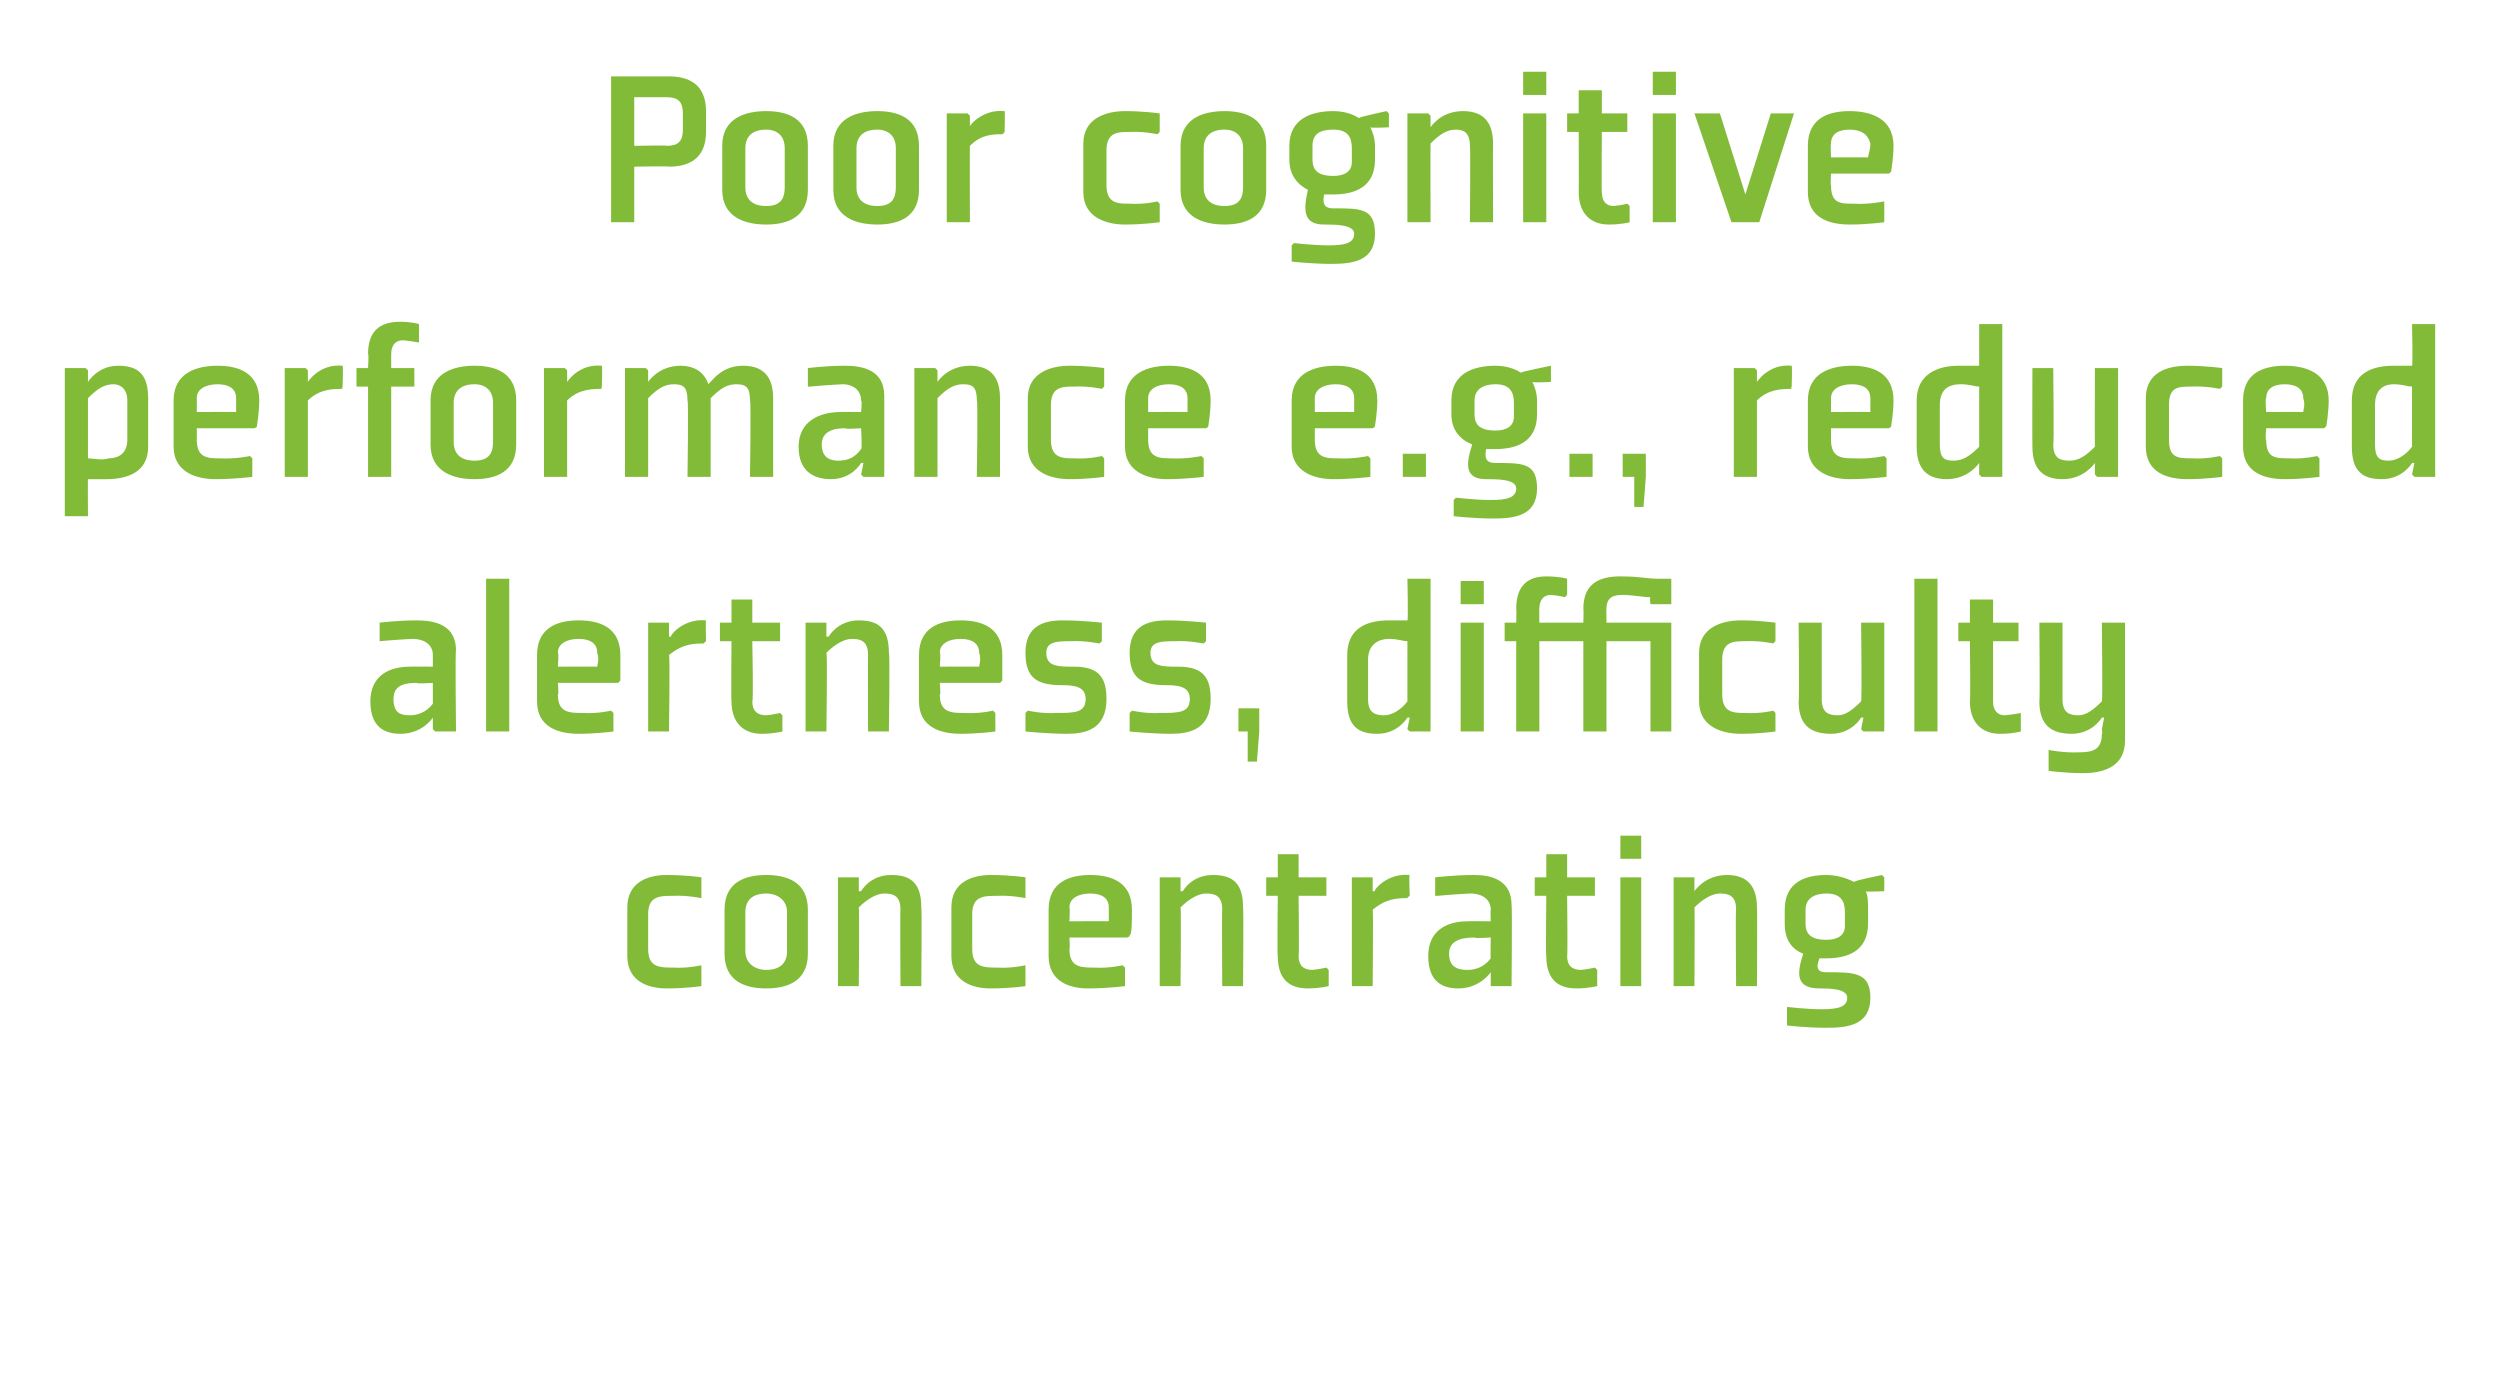 <?xml version="1.0" standalone="no"?><!DOCTYPE svg PUBLIC "-//W3C//DTD SVG 1.1//EN" "http://www.w3.org/Graphics/SVG/1.1/DTD/svg11.dtd"><svg xmlns="http://www.w3.org/2000/svg" version="1.1" width="108px" height="59.7px" viewBox="0 -3 108 59.7" style="top:-3px">  <desc>Poor cognitive performance e.g., reduced alertness, difficulty concentrating</desc>  <defs/>  <g id="Polygon172724">    <path d="M 30.3 35.7 L 30.3 34.9 C 30.3 34.9 29.66 34.8 28.8 34.8 C 28 34.8 27.1 35.1 27.1 36.2 C 27.1 36.2 27.1 38.3 27.1 38.3 C 27.1 39.4 28 39.7 28.8 39.7 C 29.66 39.7 30.3 39.6 30.3 39.6 L 30.3 38.8 L 30.3 38.7 C 30.3 38.7 29.69 38.84 29.1 38.8 C 28.5 38.8 28 38.8 28 38 C 28 38 28 36.5 28 36.5 C 28 35.7 28.5 35.7 29.1 35.7 C 29.69 35.67 30.3 35.8 30.3 35.8 L 30.3 35.7 Z M 34 38.1 C 34 38.6 33.7 38.9 33.1 38.9 C 32.6 38.9 32.2 38.6 32.2 38.1 C 32.2 38.1 32.2 36.4 32.2 36.4 C 32.2 35.9 32.5 35.6 33.1 35.6 C 33.6 35.6 34 35.9 34 36.4 C 34 36.4 34 38.1 34 38.1 Z M 34.9 36.3 C 34.9 35.1 34 34.8 33.1 34.8 C 32.2 34.8 31.3 35.1 31.3 36.3 C 31.3 36.3 31.3 38.2 31.3 38.2 C 31.3 39.4 32.2 39.7 33.1 39.7 C 34 39.7 34.9 39.4 34.9 38.2 C 34.9 38.2 34.9 36.3 34.9 36.3 Z M 39.8 39.6 L 38.9 39.6 C 38.9 39.6 38.88 36.27 38.9 36.3 C 38.9 35.7 38.6 35.6 38.2 35.6 C 37.9 35.6 37.5 35.8 37.1 36.2 C 37.13 36.24 37.1 39.6 37.1 39.6 L 36.2 39.6 L 36.2 34.9 L 37.1 34.9 L 37.1 35 L 37.1 35.5 L 37.2 35.5 C 37.2 35.5 37.57 34.8 38.5 34.8 C 39.3 34.8 39.8 35.1 39.8 36.2 C 39.83 36.21 39.8 39.6 39.8 39.6 Z M 44.3 35.7 L 44.3 34.9 C 44.3 34.9 43.66 34.8 42.8 34.8 C 42 34.8 41.1 35.1 41.1 36.2 C 41.1 36.2 41.1 38.3 41.1 38.3 C 41.1 39.4 42 39.7 42.8 39.7 C 43.66 39.7 44.3 39.6 44.3 39.6 L 44.3 38.8 L 44.3 38.7 C 44.3 38.7 43.69 38.84 43.1 38.8 C 42.5 38.8 42 38.8 42 38 C 42 38 42 36.5 42 36.5 C 42 35.7 42.5 35.7 43.1 35.7 C 43.69 35.67 44.3 35.8 44.3 35.8 L 44.3 35.7 Z M 46.2 36.2 C 46.23 36.22 46.2 36.8 46.2 36.8 C 46.2 36.8 47.89 36.79 47.9 36.8 C 47.9 36.7 47.9 36.5 47.9 36.2 C 47.9 35.8 47.6 35.6 47.1 35.6 C 46.6 35.6 46.2 35.8 46.2 36.2 Z M 48.7 37.5 L 46.2 37.5 C 46.2 37.5 46.23 38.04 46.2 38 C 46.2 38.8 46.7 38.8 47.3 38.8 C 47.9 38.84 48.5 38.7 48.5 38.7 L 48.6 38.8 L 48.6 39.6 C 48.6 39.6 47.87 39.7 47 39.7 C 46.2 39.7 45.3 39.4 45.3 38.3 C 45.3 38.3 45.3 36.3 45.3 36.3 C 45.3 35.1 46.2 34.8 47.1 34.8 C 48 34.8 48.9 35.1 48.9 36.3 C 48.9 36.8 48.9 37.4 48.8 37.4 C 48.84 37.45 48.7 37.5 48.7 37.5 Z M 53.7 39.6 L 52.8 39.6 C 52.8 39.6 52.78 36.27 52.8 36.3 C 52.8 35.7 52.5 35.6 52.1 35.6 C 51.8 35.6 51.4 35.8 51 36.2 C 51.03 36.24 51 39.6 51 39.6 L 50.1 39.6 L 50.1 34.9 L 51 34.9 L 51 35 L 51 35.5 L 51.1 35.5 C 51.1 35.5 51.46 34.8 52.4 34.8 C 53.2 34.8 53.7 35.1 53.7 36.2 C 53.73 36.21 53.7 39.6 53.7 39.6 Z M 55.2 38.3 C 55.2 39.2 55.6 39.7 56.5 39.7 C 57.01 39.7 57.4 39.6 57.4 39.6 L 57.4 38.9 L 57.3 38.8 C 57.3 38.8 57 38.87 56.7 38.9 C 56.3 38.9 56.1 38.7 56.1 38.3 C 56.13 38.34 56.1 35.7 56.1 35.7 L 57.3 35.7 L 57.3 34.9 L 56.1 34.9 L 56.1 33.9 L 55.2 33.9 L 55.2 34.9 L 54.7 34.9 L 54.7 35.7 L 55.2 35.7 C 55.2 35.7 55.17 38.34 55.2 38.3 Z M 60.8 35.8 C 60.4 35.8 59.9 35.8 59.3 36.3 C 59.33 36.27 59.3 39.6 59.3 39.6 L 58.4 39.6 L 58.4 34.9 L 59.3 34.9 L 59.3 35 L 59.3 35.5 C 59.3 35.5 59.35 35.5 59.4 35.5 C 59.3 35.5 59.9 34.7 60.9 34.8 C 60.86 34.8 60.9 35.7 60.9 35.7 C 60.9 35.7 60.79 35.77 60.8 35.8 Z M 65.3 39.6 L 64.4 39.6 L 64.4 39.5 L 64.4 39 L 64.4 39 C 64.4 39 63.94 39.7 63 39.7 C 62.3 39.7 61.7 39.4 61.7 38.3 C 61.7 37.2 62.5 36.8 63.4 36.8 C 63.4 36.79 64.4 36.8 64.4 36.8 C 64.4 36.8 64.38 36.34 64.4 36.3 C 64.4 35.9 64.1 35.6 63.5 35.6 C 62.86 35.63 62.1 35.7 62.1 35.7 L 62 35.7 L 62 34.9 C 62 34.9 62.83 34.8 63.7 34.8 C 64.4 34.8 65.3 35 65.3 36.1 C 65.33 36.12 65.3 39.6 65.3 39.6 Z M 64.4 37.5 C 64.4 37.5 63.67 37.55 63.7 37.5 C 63 37.5 62.6 37.7 62.6 38.2 C 62.6 38.8 63 38.9 63.4 38.9 C 63.7 38.9 64.1 38.8 64.4 38.4 C 64.38 38.37 64.4 37.5 64.4 37.5 Z M 66.8 38.3 C 66.8 39.2 67.2 39.7 68.1 39.7 C 68.61 39.7 69 39.6 69 39.6 L 69 38.9 L 68.9 38.8 C 68.9 38.8 68.6 38.87 68.3 38.9 C 67.9 38.9 67.7 38.7 67.7 38.3 C 67.73 38.34 67.7 35.7 67.7 35.7 L 68.9 35.7 L 68.9 34.9 L 67.7 34.9 L 67.7 33.9 L 66.8 33.9 L 66.8 34.9 L 66.3 34.9 L 66.3 35.7 L 66.8 35.7 C 66.8 35.7 66.77 38.34 66.8 38.3 Z M 70.9 34.1 L 70 34.1 L 70 33.1 L 70.9 33.1 L 70.9 34.1 Z M 70.9 34.9 L 70.9 39.6 L 70 39.6 L 70 34.9 L 70.9 34.9 Z M 75.9 39.6 L 75 39.6 C 75 39.6 74.97 36.27 75 36.3 C 75 35.7 74.7 35.6 74.3 35.6 C 74 35.6 73.6 35.8 73.2 36.2 C 73.22 36.24 73.2 39.6 73.2 39.6 L 72.3 39.6 L 72.3 34.9 L 73.2 34.9 L 73.2 35 L 73.2 35.5 L 73.2 35.5 C 73.2 35.5 73.65 34.8 74.6 34.8 C 75.3 34.8 75.9 35.1 75.9 36.2 C 75.92 36.21 75.9 39.6 75.9 39.6 Z M 80.7 36.3 C 80.7 36 80.7 35.7 80.6 35.5 C 80.55 35.54 81.4 35.5 81.4 35.5 L 81.4 34.9 L 81.3 34.8 C 81.3 34.8 80.06 35.05 80.1 35.1 C 79.7 34.9 79.3 34.8 78.9 34.8 C 78 34.8 77.1 35.1 77.1 36.3 C 77.1 36.3 77.1 36.9 77.1 36.9 C 77.1 37.6 77.4 38 77.9 38.2 C 77.6 39.1 77.6 39.7 78.6 39.7 C 79 39.7 79.8 39.7 79.8 40.1 C 79.8 40.5 79.4 40.6 78.7 40.6 C 78.06 40.6 77.2 40.5 77.2 40.5 L 77.2 40.6 L 77.2 41.3 C 77.2 41.3 78.01 41.4 78.9 41.4 C 79.8 41.4 80.8 41.3 80.8 40.1 C 80.8 39 80.1 39 78.9 39 C 78.6 39 78.4 38.9 78.6 38.4 C 78.7 38.4 78.8 38.4 78.9 38.4 C 79.8 38.4 80.7 38.1 80.7 36.9 C 80.7 36.9 80.7 36.3 80.7 36.3 Z M 79.7 37 C 79.7 37.4 79.4 37.6 78.9 37.6 C 78.3 37.6 78 37.4 78 36.9 C 78 36.9 78 36.3 78 36.3 C 78 35.8 78.4 35.6 78.9 35.6 C 79.5 35.6 79.7 35.9 79.7 36.4 C 79.7 36.4 79.7 37 79.7 37 Z " stroke="none" fill="#82bb38"/>  </g>  <g id="Polygon172723">    <path d="M 19.7 28.6 L 18.8 28.6 L 18.7 28.5 L 18.7 28 L 18.7 28 C 18.7 28 18.26 28.7 17.3 28.7 C 16.6 28.7 16 28.4 16 27.3 C 16 26.2 16.8 25.8 17.7 25.8 C 17.73 25.79 18.7 25.8 18.7 25.8 C 18.7 25.8 18.7 25.34 18.7 25.3 C 18.7 24.9 18.4 24.6 17.8 24.6 C 17.19 24.63 16.4 24.7 16.4 24.7 L 16.4 24.7 L 16.4 23.9 C 16.4 23.9 17.16 23.8 18 23.8 C 18.8 23.8 19.7 24 19.7 25.1 C 19.66 25.12 19.7 28.6 19.7 28.6 Z M 18.7 26.5 C 18.7 26.5 17.99 26.55 18 26.5 C 17.3 26.5 17 26.7 17 27.2 C 17 27.8 17.3 27.9 17.7 27.9 C 18 27.9 18.4 27.8 18.7 27.4 C 18.7 27.37 18.7 26.5 18.7 26.5 Z M 22 22 L 22 28.6 L 21 28.6 L 21 22 L 22 22 Z M 24.1 25.2 C 24.15 25.22 24.1 25.8 24.1 25.8 C 24.1 25.8 25.8 25.79 25.8 25.8 C 25.8 25.7 25.9 25.5 25.8 25.2 C 25.8 24.8 25.5 24.6 25 24.6 C 24.5 24.6 24.1 24.8 24.1 25.2 Z M 26.7 26.5 L 24.1 26.5 C 24.1 26.5 24.15 27.04 24.1 27 C 24.1 27.8 24.6 27.8 25.2 27.8 C 25.81 27.84 26.4 27.7 26.4 27.7 L 26.5 27.8 L 26.5 28.6 C 26.5 28.6 25.78 28.7 25 28.7 C 24.1 28.7 23.2 28.4 23.2 27.3 C 23.2 27.3 23.2 25.3 23.2 25.3 C 23.2 24.1 24.1 23.8 25 23.8 C 25.9 23.8 26.8 24.1 26.8 25.3 C 26.8 25.8 26.8 26.4 26.8 26.4 C 26.76 26.45 26.7 26.5 26.7 26.5 Z M 30.4 24.8 C 30 24.8 29.5 24.8 28.9 25.3 C 28.95 25.27 28.9 28.6 28.9 28.6 L 28 28.6 L 28 23.9 L 28.9 23.9 L 28.9 24 L 28.9 24.5 C 28.9 24.5 28.97 24.5 29 24.5 C 28.9 24.5 29.5 23.7 30.5 23.8 C 30.48 23.8 30.5 24.7 30.5 24.7 C 30.5 24.7 30.41 24.77 30.4 24.8 Z M 31.6 27.3 C 31.6 28.2 32.1 28.7 32.9 28.7 C 33.43 28.7 33.8 28.6 33.8 28.6 L 33.8 27.9 L 33.7 27.8 C 33.7 27.8 33.42 27.87 33.1 27.9 C 32.7 27.9 32.5 27.7 32.5 27.3 C 32.55 27.34 32.5 24.7 32.5 24.7 L 33.7 24.7 L 33.7 23.9 L 32.5 23.9 L 32.5 22.9 L 31.6 22.9 L 31.6 23.9 L 31.1 23.9 L 31.1 24.7 L 31.6 24.7 C 31.6 24.7 31.58 27.34 31.6 27.3 Z M 38.4 28.6 L 37.5 28.6 C 37.5 28.6 37.49 25.27 37.5 25.3 C 37.5 24.7 37.2 24.6 36.8 24.6 C 36.5 24.6 36.1 24.8 35.7 25.2 C 35.75 25.24 35.7 28.6 35.7 28.6 L 34.8 28.6 L 34.8 23.9 L 35.7 23.9 L 35.7 24 L 35.7 24.5 L 35.8 24.5 C 35.8 24.5 36.18 23.8 37.1 23.8 C 37.9 23.8 38.4 24.1 38.4 25.2 C 38.45 25.21 38.4 28.6 38.4 28.6 Z M 40.6 25.2 C 40.65 25.22 40.6 25.8 40.6 25.8 C 40.6 25.8 42.3 25.79 42.3 25.8 C 42.3 25.7 42.4 25.5 42.3 25.2 C 42.3 24.8 42 24.6 41.5 24.6 C 41 24.6 40.6 24.8 40.6 25.2 Z M 43.2 26.5 L 40.6 26.5 C 40.6 26.5 40.65 27.04 40.6 27 C 40.6 27.8 41.1 27.8 41.7 27.8 C 42.31 27.84 42.9 27.7 42.9 27.7 L 43 27.8 L 43 28.6 C 43 28.6 42.28 28.7 41.5 28.7 C 40.6 28.7 39.7 28.4 39.7 27.3 C 39.7 27.3 39.7 25.3 39.7 25.3 C 39.7 24.1 40.6 23.8 41.5 23.8 C 42.4 23.8 43.3 24.1 43.3 25.3 C 43.3 25.8 43.3 26.4 43.3 26.4 C 43.26 26.45 43.2 26.5 43.2 26.5 Z M 44.3 27.8 L 44.3 28.6 C 44.3 28.6 45.25 28.7 46.1 28.7 C 46.9 28.7 47.8 28.5 47.8 27.2 C 47.8 26.3 47.5 25.8 46.4 25.8 C 45.7 25.8 45.2 25.8 45.2 25.2 C 45.2 24.7 45.7 24.7 46.3 24.7 C 46.88 24.67 47.5 24.8 47.5 24.8 L 47.6 24.7 L 47.6 23.9 C 47.6 23.9 46.77 23.8 45.9 23.8 C 45 23.8 44.3 24.1 44.3 25.2 C 44.3 26.3 44.8 26.6 45.9 26.6 C 46.5 26.6 46.9 26.7 46.9 27.2 C 46.9 27.8 46.4 27.8 45.6 27.8 C 45.02 27.84 44.4 27.7 44.4 27.7 L 44.3 27.8 Z M 48.8 27.8 L 48.8 28.6 C 48.8 28.6 49.75 28.7 50.6 28.7 C 51.4 28.7 52.3 28.5 52.3 27.2 C 52.3 26.3 52 25.8 50.9 25.8 C 50.2 25.8 49.7 25.8 49.7 25.2 C 49.7 24.7 50.2 24.7 50.8 24.7 C 51.38 24.67 52 24.8 52 24.8 L 52.1 24.7 L 52.1 23.9 C 52.1 23.9 51.27 23.8 50.4 23.8 C 49.5 23.8 48.8 24.1 48.8 25.2 C 48.8 26.3 49.3 26.6 50.4 26.6 C 51 26.6 51.4 26.7 51.4 27.2 C 51.4 27.8 50.9 27.8 50.1 27.8 C 49.52 27.84 48.9 27.7 48.9 27.7 L 48.8 27.8 Z M 54.4 28.6 L 54.3 29.9 L 53.9 29.9 L 53.9 28.6 L 53.5 28.6 L 53.5 27.6 L 54.4 27.6 L 54.4 28.6 Z M 60.8 27.3 C 60.5 27.7 60.1 27.9 59.8 27.9 C 59.4 27.9 59.1 27.8 59.1 27.2 C 59.1 27.2 59.1 25.5 59.1 25.5 C 59.1 24.8 59.6 24.6 60 24.6 C 60.4 24.6 60.6 24.7 60.8 24.7 C 60.8 24.7 60.8 27.3 60.8 27.3 Z M 61.8 22 L 60.8 22 C 60.8 22 60.84 23.84 60.8 23.8 C 60.6 23.8 60.3 23.8 60 23.8 C 59.1 23.8 58.2 24.1 58.2 25.3 C 58.2 25.3 58.2 27.3 58.2 27.3 C 58.2 28.4 58.7 28.7 59.5 28.7 C 60.4 28.7 60.8 28 60.8 28 L 60.9 28 L 60.8 28.5 L 60.9 28.6 L 61.8 28.6 L 61.8 22 Z M 64.1 23.1 L 63.1 23.1 L 63.1 22.1 L 64.1 22.1 L 64.1 23.1 Z M 64.1 23.9 L 64.1 28.6 L 63.1 28.6 L 63.1 23.9 L 64.1 23.9 Z M 66.5 23.9 C 66.5 23.9 66.49 23.27 66.5 23.3 C 66.5 22.9 66.7 22.7 67 22.7 C 67.36 22.73 67.6 22.8 67.6 22.8 L 67.7 22.7 L 67.7 22 C 67.7 22 67.37 21.9 66.8 21.9 C 66 21.9 65.5 22.3 65.5 23.3 C 65.52 23.27 65.5 23.9 65.5 23.9 L 65 23.9 L 65 24.7 L 65.5 24.7 L 65.5 28.6 L 66.5 28.6 L 66.5 24.7 L 68.4 24.7 L 68.4 28.6 L 69.4 28.6 L 69.4 24.7 L 71.3 24.7 L 71.3 28.6 L 72.2 28.6 L 72.2 23.9 L 69.4 23.9 C 69.4 23.9 69.39 23.27 69.4 23.3 C 69.4 22.8 69.7 22.7 70.1 22.7 C 70.5 22.7 71 22.8 71.3 22.8 C 71.26 22.83 71.3 23.1 71.3 23.1 L 72.2 23.1 L 72.2 22 C 72.2 22 71.56 22 71.6 22 C 71.1 22 70.9 21.9 70 21.9 C 69.1 21.9 68.4 22.2 68.4 23.3 C 68.42 23.27 68.4 23.9 68.4 23.9 L 66.5 23.9 Z M 76.7 24.7 L 76.7 23.9 C 76.7 23.9 76.04 23.8 75.2 23.8 C 74.4 23.8 73.4 24.1 73.4 25.2 C 73.4 25.2 73.4 27.3 73.4 27.3 C 73.4 28.4 74.4 28.7 75.2 28.7 C 76.04 28.7 76.7 28.6 76.7 28.6 L 76.7 27.8 L 76.6 27.7 C 76.6 27.7 76.07 27.84 75.4 27.8 C 74.9 27.8 74.4 27.8 74.4 27 C 74.4 27 74.4 25.5 74.4 25.5 C 74.4 24.7 74.9 24.7 75.4 24.7 C 76.07 24.67 76.6 24.8 76.6 24.8 L 76.7 24.7 Z M 77.7 23.9 L 78.7 23.9 C 78.7 23.9 78.7 27.23 78.7 27.2 C 78.7 27.8 79 27.9 79.4 27.9 C 79.7 27.9 80 27.7 80.4 27.3 C 80.44 27.26 80.4 23.9 80.4 23.9 L 81.4 23.9 L 81.4 28.6 L 80.5 28.6 L 80.4 28.5 L 80.5 28 L 80.4 28 C 80.4 28 80.01 28.7 79.1 28.7 C 78.3 28.7 77.7 28.4 77.7 27.3 C 77.74 27.29 77.7 23.9 77.7 23.9 Z M 83.7 22 L 83.7 28.6 L 82.7 28.6 L 82.7 22 L 83.7 22 Z M 85.1 27.3 C 85.1 28.2 85.6 28.7 86.4 28.7 C 86.98 28.7 87.3 28.6 87.3 28.6 L 87.3 27.9 L 87.3 27.8 C 87.3 27.8 86.97 27.87 86.6 27.9 C 86.3 27.9 86.1 27.7 86.1 27.3 C 86.1 27.34 86.1 24.7 86.1 24.7 L 87.2 24.7 L 87.2 23.9 L 86.1 23.9 L 86.1 22.9 L 85.1 22.9 L 85.1 23.9 L 84.6 23.9 L 84.6 24.7 L 85.1 24.7 C 85.1 24.7 85.13 27.34 85.1 27.3 Z M 89.1 27.2 C 89.1 27.8 89.4 27.9 89.8 27.9 C 90.1 27.9 90.4 27.7 90.8 27.3 C 90.84 27.27 90.8 23.9 90.8 23.9 L 91.8 23.9 C 91.8 23.9 91.8 28.99 91.8 29 C 91.8 30.1 90.9 30.4 90 30.4 C 89.2 30.4 88.5 30.3 88.5 30.3 L 88.5 29.5 L 88.5 29.4 C 88.5 29.4 89.17 29.53 89.8 29.5 C 90.4 29.5 90.8 29.4 90.8 28.7 C 90.84 28.71 90.8 28.5 90.8 28.5 L 90.9 28 L 90.8 28 C 90.8 28 90.4 28.7 89.5 28.7 C 88.7 28.7 88.1 28.4 88.1 27.3 C 88.13 27.3 88.1 23.9 88.1 23.9 L 89.1 23.9 C 89.1 23.9 89.1 27.24 89.1 27.2 Z " stroke="none" fill="#82bb38"/>  </g>  <g id="Polygon172722">    <path d="M 3.8 14.2 C 4.2 13.8 4.5 13.6 4.9 13.6 C 5.2 13.6 5.5 13.8 5.5 14.3 C 5.5 14.3 5.5 16 5.5 16 C 5.5 16.6 5.1 16.8 4.7 16.8 C 4.4 16.9 4 16.8 3.8 16.8 C 3.8 16.8 3.8 14.2 3.8 14.2 Z M 2.8 19.3 L 3.8 19.3 C 3.8 19.3 3.79 17.66 3.8 17.7 C 4 17.7 4.3 17.7 4.6 17.7 C 5.5 17.7 6.4 17.4 6.4 16.3 C 6.4 16.3 6.4 14.2 6.4 14.2 C 6.4 13.1 5.9 12.8 5.1 12.8 C 4.22 12.8 3.8 13.5 3.8 13.5 L 3.8 13.5 L 3.8 13 L 3.7 12.9 L 2.8 12.9 L 2.8 19.3 Z M 8.5 14.2 C 8.51 14.22 8.5 14.8 8.5 14.8 C 8.5 14.8 10.16 14.79 10.2 14.8 C 10.2 14.7 10.2 14.5 10.2 14.2 C 10.2 13.8 9.9 13.6 9.4 13.6 C 8.9 13.6 8.5 13.8 8.5 14.2 Z M 11 15.5 L 8.5 15.5 C 8.5 15.5 8.51 16.04 8.5 16 C 8.5 16.8 9 16.8 9.5 16.8 C 10.17 16.84 10.8 16.7 10.8 16.7 L 10.9 16.8 L 10.9 17.6 C 10.9 17.6 10.14 17.7 9.3 17.7 C 8.5 17.7 7.5 17.4 7.5 16.3 C 7.5 16.3 7.5 14.3 7.5 14.3 C 7.5 13.1 8.5 12.8 9.4 12.8 C 10.3 12.8 11.2 13.1 11.2 14.3 C 11.2 14.8 11.1 15.4 11.1 15.4 C 11.12 15.45 11 15.5 11 15.5 Z M 14.8 13.8 C 14.4 13.8 13.8 13.8 13.3 14.3 C 13.3 14.27 13.3 17.6 13.3 17.6 L 12.3 17.6 L 12.3 12.9 L 13.2 12.9 L 13.3 13 L 13.3 13.5 C 13.3 13.5 13.32 13.5 13.3 13.5 C 13.3 13.5 13.8 12.7 14.8 12.8 C 14.83 12.8 14.8 13.7 14.8 13.7 C 14.8 13.7 14.76 13.77 14.8 13.8 Z M 16.9 13.7 L 16.9 17.6 L 15.9 17.6 L 15.9 13.7 L 15.4 13.7 L 15.4 12.9 L 15.9 12.9 C 15.9 12.9 15.94 12.27 15.9 12.3 C 15.9 11.3 16.4 10.9 17.3 10.9 C 17.78 10.9 18.1 11 18.1 11 L 18.1 11.7 L 18.1 11.8 C 18.1 11.8 17.77 11.73 17.4 11.7 C 17.1 11.7 16.9 11.9 16.9 12.3 C 16.9 12.27 16.9 12.9 16.9 12.9 L 17.9 12.9 L 17.9 13.7 L 16.9 13.7 Z M 21.3 16.1 C 21.3 16.6 21.1 16.9 20.5 16.9 C 19.9 16.9 19.6 16.6 19.6 16.1 C 19.6 16.1 19.6 14.4 19.6 14.4 C 19.6 13.9 19.9 13.6 20.5 13.6 C 21 13.6 21.3 13.9 21.3 14.4 C 21.3 14.4 21.3 16.1 21.3 16.1 Z M 22.3 14.3 C 22.3 13.1 21.4 12.8 20.5 12.8 C 19.6 12.8 18.6 13.1 18.6 14.3 C 18.6 14.3 18.6 16.2 18.6 16.2 C 18.6 17.4 19.6 17.7 20.5 17.7 C 21.4 17.7 22.3 17.4 22.3 16.2 C 22.3 16.2 22.3 14.3 22.3 14.3 Z M 26 13.8 C 25.6 13.8 25 13.8 24.5 14.3 C 24.5 14.27 24.5 17.6 24.5 17.6 L 23.5 17.6 L 23.5 12.9 L 24.4 12.9 L 24.5 13 L 24.5 13.5 C 24.5 13.5 24.52 13.5 24.5 13.5 C 24.5 13.5 25 12.7 26 12.8 C 26.03 12.8 26 13.7 26 13.7 C 26 13.7 25.96 13.77 26 13.8 Z M 32.4 14.3 C 32.4 13.7 32.2 13.6 31.8 13.6 C 31.4 13.6 31.1 13.8 30.7 14.2 C 30.7 14.24 30.7 17.6 30.7 17.6 L 29.7 17.6 C 29.7 17.6 29.75 14.27 29.7 14.3 C 29.7 13.7 29.5 13.6 29.1 13.6 C 28.7 13.6 28.4 13.8 28 14.2 C 28 14.24 28 17.6 28 17.6 L 27 17.6 L 27 12.9 L 27.9 12.9 L 28 13 L 28 13.5 L 28 13.5 C 28 13.5 28.44 12.8 29.4 12.8 C 29.9 12.8 30.4 13 30.6 13.6 C 30.8 13.4 31.2 12.8 32.1 12.8 C 32.8 12.8 33.4 13.1 33.4 14.2 C 33.4 14.21 33.4 17.6 33.4 17.6 L 32.4 17.6 C 32.4 17.6 32.45 14.27 32.4 14.3 Z M 38.2 17.6 L 37.3 17.6 L 37.2 17.5 L 37.3 17 L 37.2 17 C 37.2 17 36.81 17.7 35.9 17.7 C 35.2 17.7 34.5 17.4 34.5 16.3 C 34.5 15.2 35.4 14.8 36.3 14.8 C 36.28 14.79 37.2 14.8 37.2 14.8 C 37.2 14.8 37.25 14.34 37.2 14.3 C 37.2 13.9 36.9 13.6 36.4 13.6 C 35.73 13.63 35 13.7 35 13.7 L 34.9 13.7 L 34.9 12.9 C 34.9 12.9 35.7 12.8 36.5 12.8 C 37.3 12.8 38.2 13 38.2 14.1 C 38.2 14.12 38.2 17.6 38.2 17.6 Z M 37.2 15.5 C 37.2 15.5 36.54 15.55 36.5 15.5 C 35.9 15.5 35.5 15.7 35.5 16.2 C 35.5 16.8 35.9 16.9 36.2 16.9 C 36.6 16.9 36.9 16.8 37.2 16.4 C 37.25 16.37 37.2 15.5 37.2 15.5 Z M 43.2 17.6 L 42.2 17.6 C 42.2 17.6 42.25 14.27 42.2 14.3 C 42.2 13.7 42 13.6 41.6 13.6 C 41.2 13.6 40.9 13.8 40.5 14.2 C 40.5 14.24 40.5 17.6 40.5 17.6 L 39.5 17.6 L 39.5 12.9 L 40.4 12.9 L 40.5 13 L 40.5 13.5 L 40.5 13.5 C 40.5 13.5 40.93 12.8 41.9 12.8 C 42.6 12.8 43.2 13.1 43.2 14.2 C 43.2 14.21 43.2 17.6 43.2 17.6 Z M 47.7 13.7 L 47.7 12.9 C 47.7 12.9 47.03 12.8 46.2 12.8 C 45.4 12.8 44.4 13.1 44.4 14.2 C 44.4 14.2 44.4 16.3 44.4 16.3 C 44.4 17.4 45.4 17.7 46.2 17.7 C 47.03 17.7 47.7 17.6 47.7 17.6 L 47.7 16.8 L 47.6 16.7 C 47.6 16.7 47.06 16.84 46.4 16.8 C 45.9 16.8 45.4 16.8 45.4 16 C 45.4 16 45.4 14.5 45.4 14.5 C 45.4 13.7 45.9 13.7 46.4 13.7 C 47.06 13.67 47.6 13.8 47.6 13.8 L 47.7 13.7 Z M 49.6 14.2 C 49.6 14.22 49.6 14.8 49.6 14.8 C 49.6 14.8 51.26 14.79 51.3 14.8 C 51.3 14.7 51.3 14.5 51.3 14.2 C 51.3 13.8 51 13.6 50.5 13.6 C 50 13.6 49.6 13.8 49.6 14.2 Z M 52.1 15.5 L 49.6 15.5 C 49.6 15.5 49.6 16.04 49.6 16 C 49.6 16.8 50.1 16.8 50.6 16.8 C 51.27 16.84 51.9 16.7 51.9 16.7 L 52 16.8 L 52 17.6 C 52 17.6 51.24 17.7 50.4 17.7 C 49.6 17.7 48.6 17.4 48.6 16.3 C 48.6 16.3 48.6 14.3 48.6 14.3 C 48.6 13.1 49.6 12.8 50.5 12.8 C 51.4 12.8 52.3 13.1 52.3 14.3 C 52.3 14.8 52.2 15.4 52.2 15.4 C 52.21 15.45 52.1 15.5 52.1 15.5 Z M 56.8 14.2 C 56.8 14.22 56.8 14.8 56.8 14.8 C 56.8 14.8 58.46 14.79 58.5 14.8 C 58.5 14.7 58.5 14.5 58.5 14.2 C 58.5 13.8 58.2 13.6 57.7 13.6 C 57.2 13.6 56.8 13.8 56.8 14.2 Z M 59.3 15.5 L 56.8 15.5 C 56.8 15.5 56.8 16.04 56.8 16 C 56.8 16.8 57.3 16.8 57.8 16.8 C 58.47 16.84 59.1 16.7 59.1 16.7 L 59.2 16.8 L 59.2 17.6 C 59.2 17.6 58.44 17.7 57.6 17.7 C 56.8 17.7 55.8 17.4 55.8 16.3 C 55.8 16.3 55.8 14.3 55.8 14.3 C 55.8 13.1 56.8 12.8 57.7 12.8 C 58.6 12.8 59.5 13.1 59.5 14.3 C 59.5 14.8 59.4 15.4 59.4 15.4 C 59.41 15.45 59.3 15.5 59.3 15.5 Z M 61.6 17.6 L 60.6 17.6 L 60.6 16.6 L 61.6 16.6 L 61.6 17.6 Z M 66.4 14.3 C 66.4 14 66.3 13.7 66.2 13.5 C 66.23 13.54 67 13.5 67 13.5 L 67 12.9 L 67 12.8 C 67 12.8 65.75 13.05 65.7 13.1 C 65.4 12.9 65 12.8 64.6 12.8 C 63.7 12.8 62.7 13.1 62.7 14.3 C 62.7 14.3 62.7 14.9 62.7 14.9 C 62.7 15.6 63.1 16 63.6 16.2 C 63.3 17.1 63.3 17.7 64.2 17.7 C 64.7 17.7 65.5 17.7 65.5 18.1 C 65.5 18.5 65.1 18.6 64.4 18.6 C 63.74 18.6 62.9 18.5 62.9 18.5 L 62.8 18.6 L 62.8 19.3 C 62.8 19.3 63.69 19.4 64.5 19.4 C 65.4 19.4 66.4 19.3 66.4 18.1 C 66.4 17 65.8 17 64.6 17 C 64.3 17 64.1 16.9 64.2 16.4 C 64.3 16.4 64.5 16.4 64.6 16.4 C 65.5 16.4 66.4 16.1 66.4 14.9 C 66.4 14.9 66.4 14.3 66.4 14.3 Z M 65.4 15 C 65.4 15.4 65.1 15.6 64.6 15.6 C 64 15.6 63.7 15.4 63.7 14.9 C 63.7 14.9 63.7 14.3 63.7 14.3 C 63.7 13.8 64.1 13.6 64.6 13.6 C 65.2 13.6 65.4 13.9 65.4 14.4 C 65.4 14.4 65.4 15 65.4 15 Z M 68.8 17.6 L 67.8 17.6 L 67.8 16.6 L 68.8 16.6 L 68.8 17.6 Z M 71.1 17.6 L 71 18.9 L 70.6 18.9 L 70.6 17.6 L 70.1 17.6 L 70.1 16.6 L 71.1 16.6 L 71.1 17.6 Z M 77.4 13.8 C 77 13.8 76.4 13.8 75.9 14.3 C 75.9 14.27 75.9 17.6 75.9 17.6 L 74.9 17.6 L 74.9 12.9 L 75.8 12.9 L 75.9 13 L 75.9 13.5 C 75.9 13.5 75.92 13.5 75.9 13.5 C 75.9 13.5 76.4 12.7 77.4 12.8 C 77.43 12.8 77.4 13.7 77.4 13.7 C 77.4 13.7 77.36 13.77 77.4 13.8 Z M 79.1 14.2 C 79.1 14.22 79.1 14.8 79.1 14.8 C 79.1 14.8 80.76 14.79 80.8 14.8 C 80.8 14.7 80.8 14.5 80.8 14.2 C 80.8 13.8 80.5 13.6 80 13.6 C 79.5 13.6 79.1 13.8 79.1 14.2 Z M 81.6 15.5 L 79.1 15.5 C 79.1 15.5 79.1 16.04 79.1 16 C 79.1 16.8 79.6 16.8 80.1 16.8 C 80.77 16.84 81.4 16.7 81.4 16.7 L 81.5 16.8 L 81.5 17.6 C 81.5 17.6 80.74 17.7 79.9 17.7 C 79.1 17.7 78.1 17.4 78.1 16.3 C 78.1 16.3 78.1 14.3 78.1 14.3 C 78.1 13.1 79.1 12.8 80 12.8 C 80.9 12.8 81.8 13.1 81.8 14.3 C 81.8 14.8 81.7 15.4 81.7 15.4 C 81.71 15.45 81.6 15.5 81.6 15.5 Z M 85.5 16.3 C 85.1 16.7 84.8 16.9 84.4 16.9 C 84 16.9 83.8 16.8 83.8 16.2 C 83.8 16.2 83.8 14.5 83.8 14.5 C 83.8 13.8 84.2 13.6 84.7 13.6 C 85.1 13.6 85.3 13.7 85.5 13.7 C 85.5 13.7 85.5 16.3 85.5 16.3 Z M 86.5 11 L 85.5 11 C 85.5 11 85.5 12.84 85.5 12.8 C 85.2 12.8 85 12.8 84.6 12.8 C 83.8 12.8 82.8 13.1 82.8 14.3 C 82.8 14.3 82.8 16.3 82.8 16.3 C 82.8 17.4 83.4 17.7 84.1 17.7 C 85.05 17.7 85.5 17 85.5 17 L 85.5 17 L 85.5 17.5 L 85.6 17.6 L 86.5 17.6 L 86.5 11 Z M 87.8 12.9 L 88.7 12.9 C 88.7 12.9 88.74 16.23 88.7 16.2 C 88.7 16.8 89 16.9 89.4 16.9 C 89.8 16.9 90.1 16.7 90.5 16.3 C 90.49 16.26 90.5 12.9 90.5 12.9 L 91.5 12.9 L 91.5 17.6 L 90.6 17.6 L 90.5 17.5 L 90.5 17 L 90.5 17 C 90.5 17 90.05 17.7 89.1 17.7 C 88.4 17.7 87.8 17.4 87.8 16.3 C 87.79 16.29 87.8 12.9 87.8 12.9 Z M 96 13.7 L 96 12.9 C 96 12.9 95.28 12.8 94.5 12.8 C 93.6 12.8 92.7 13.1 92.7 14.2 C 92.7 14.2 92.7 16.3 92.7 16.3 C 92.7 17.4 93.6 17.7 94.5 17.7 C 95.28 17.7 96 17.6 96 17.6 L 96 16.8 L 95.9 16.7 C 95.9 16.7 95.31 16.84 94.7 16.8 C 94.1 16.8 93.7 16.8 93.7 16 C 93.7 16 93.7 14.5 93.7 14.5 C 93.7 13.7 94.1 13.7 94.7 13.7 C 95.31 13.67 95.9 13.8 95.9 13.8 L 96 13.7 Z M 97.9 14.2 C 97.85 14.22 97.9 14.8 97.9 14.8 C 97.9 14.8 99.51 14.79 99.5 14.8 C 99.5 14.7 99.6 14.5 99.5 14.2 C 99.5 13.8 99.2 13.6 98.7 13.6 C 98.2 13.6 97.9 13.8 97.9 14.2 Z M 100.4 15.5 L 97.9 15.5 C 97.9 15.5 97.85 16.04 97.9 16 C 97.9 16.8 98.3 16.8 98.9 16.8 C 99.52 16.84 100.1 16.7 100.1 16.7 L 100.2 16.8 L 100.2 17.6 C 100.2 17.6 99.49 17.7 98.7 17.7 C 97.8 17.7 96.9 17.4 96.9 16.3 C 96.9 16.3 96.9 14.3 96.9 14.3 C 96.9 13.1 97.8 12.8 98.7 12.8 C 99.6 12.8 100.6 13.1 100.6 14.3 C 100.6 14.8 100.5 15.4 100.5 15.4 C 100.46 15.45 100.4 15.5 100.4 15.5 Z M 104.2 16.3 C 103.9 16.7 103.5 16.9 103.2 16.9 C 102.8 16.9 102.6 16.8 102.6 16.2 C 102.6 16.2 102.6 14.5 102.6 14.5 C 102.6 13.8 103 13.6 103.4 13.6 C 103.8 13.6 104 13.7 104.2 13.7 C 104.2 13.7 104.2 16.3 104.2 16.3 Z M 105.2 11 L 104.2 11 C 104.2 11 104.24 12.84 104.2 12.8 C 104 12.8 103.7 12.8 103.4 12.8 C 102.5 12.8 101.6 13.1 101.6 14.3 C 101.6 14.3 101.6 16.3 101.6 16.3 C 101.6 17.4 102.1 17.7 102.9 17.7 C 103.8 17.7 104.2 17 104.2 17 L 104.3 17 L 104.2 17.5 L 104.3 17.6 L 105.2 17.6 L 105.2 11 Z " stroke="none" fill="#82bb38"/>  </g>  <g id="Polygon172721">    <path d="M 28.9 4.2 C 29.7 4.2 30.5 3.9 30.5 2.7 C 30.5 2.7 30.5 1.8 30.5 1.8 C 30.5 0.6 29.7 0.3 28.9 0.3 C 28.92 0.3 26.4 0.3 26.4 0.3 L 26.4 6.6 L 27.4 6.6 L 27.4 4.2 C 27.4 4.2 28.92 4.17 28.9 4.2 Z M 27.4 3.3 L 27.4 1.2 C 27.4 1.2 28.82 1.2 28.8 1.2 C 29.3 1.2 29.5 1.4 29.5 1.9 C 29.5 1.9 29.5 2.6 29.5 2.6 C 29.5 3.1 29.3 3.3 28.8 3.3 C 28.83 3.27 27.4 3.3 27.4 3.3 Z M 33.9 5.1 C 33.9 5.6 33.7 5.9 33.1 5.9 C 32.5 5.9 32.2 5.6 32.2 5.1 C 32.2 5.1 32.2 3.4 32.2 3.4 C 32.2 2.9 32.5 2.6 33.1 2.6 C 33.6 2.6 33.9 2.9 33.9 3.4 C 33.9 3.4 33.9 5.1 33.9 5.1 Z M 34.9 3.3 C 34.9 2.1 34 1.8 33.1 1.8 C 32.2 1.8 31.2 2.1 31.2 3.3 C 31.2 3.3 31.2 5.2 31.2 5.2 C 31.2 6.4 32.2 6.7 33.1 6.7 C 34 6.7 34.9 6.4 34.9 5.2 C 34.9 5.2 34.9 3.3 34.9 3.3 Z M 38.7 5.1 C 38.7 5.6 38.5 5.9 37.9 5.9 C 37.3 5.9 37 5.6 37 5.1 C 37 5.1 37 3.4 37 3.4 C 37 2.9 37.3 2.6 37.9 2.6 C 38.4 2.6 38.7 2.9 38.7 3.4 C 38.7 3.4 38.7 5.1 38.7 5.1 Z M 39.7 3.3 C 39.7 2.1 38.8 1.8 37.9 1.8 C 37 1.8 36 2.1 36 3.3 C 36 3.3 36 5.2 36 5.2 C 36 6.4 37 6.7 37.9 6.7 C 38.8 6.7 39.7 6.4 39.7 5.2 C 39.7 5.2 39.7 3.3 39.7 3.3 Z M 43.3 2.8 C 42.9 2.8 42.4 2.8 41.9 3.3 C 41.89 3.27 41.9 6.6 41.9 6.6 L 40.9 6.6 L 40.9 1.9 L 41.8 1.9 L 41.9 2 L 41.9 2.5 C 41.9 2.5 41.91 2.5 41.9 2.5 C 41.8 2.5 42.4 1.7 43.4 1.8 C 43.42 1.8 43.4 2.7 43.4 2.7 C 43.4 2.7 43.35 2.77 43.3 2.8 Z M 50.1 2.7 L 50.1 1.9 C 50.1 1.9 49.42 1.8 48.6 1.8 C 47.8 1.8 46.8 2.1 46.8 3.2 C 46.8 3.2 46.8 5.3 46.8 5.3 C 46.8 6.4 47.8 6.7 48.6 6.7 C 49.42 6.7 50.1 6.6 50.1 6.6 L 50.1 5.8 L 50 5.7 C 50 5.7 49.45 5.84 48.8 5.8 C 48.3 5.8 47.8 5.8 47.8 5 C 47.8 5 47.8 3.5 47.8 3.5 C 47.8 2.7 48.3 2.7 48.8 2.7 C 49.45 2.67 50 2.8 50 2.8 L 50.1 2.7 Z M 53.7 5.1 C 53.7 5.6 53.5 5.9 52.9 5.9 C 52.3 5.9 52 5.6 52 5.1 C 52 5.1 52 3.4 52 3.4 C 52 2.9 52.3 2.6 52.9 2.6 C 53.4 2.6 53.7 2.9 53.7 3.4 C 53.7 3.4 53.7 5.1 53.7 5.1 Z M 54.7 3.3 C 54.7 2.1 53.8 1.8 52.9 1.8 C 52 1.8 51 2.1 51 3.3 C 51 3.3 51 5.2 51 5.2 C 51 6.4 52 6.7 52.9 6.7 C 53.8 6.7 54.7 6.4 54.7 5.2 C 54.7 5.2 54.7 3.3 54.7 3.3 Z M 59.4 3.3 C 59.4 3 59.3 2.7 59.2 2.5 C 59.22 2.54 60 2.5 60 2.5 L 60 1.9 L 59.9 1.8 C 59.9 1.8 58.73 2.05 58.7 2.1 C 58.4 1.9 58 1.8 57.6 1.8 C 56.7 1.8 55.7 2.1 55.7 3.3 C 55.7 3.3 55.7 3.9 55.7 3.9 C 55.7 4.6 56.1 5 56.5 5.2 C 56.3 6.1 56.3 6.7 57.2 6.7 C 57.7 6.7 58.5 6.7 58.5 7.1 C 58.5 7.5 58.1 7.6 57.4 7.6 C 56.73 7.6 55.9 7.5 55.9 7.5 L 55.8 7.6 L 55.8 8.3 C 55.8 8.3 56.68 8.4 57.5 8.4 C 58.4 8.4 59.4 8.3 59.4 7.1 C 59.4 6 58.8 6 57.6 6 C 57.3 6 57.1 5.9 57.2 5.4 C 57.3 5.4 57.4 5.4 57.6 5.4 C 58.5 5.4 59.4 5.1 59.4 3.9 C 59.4 3.9 59.4 3.3 59.4 3.3 Z M 58.4 4 C 58.4 4.4 58.1 4.6 57.6 4.6 C 57 4.6 56.7 4.4 56.7 3.9 C 56.7 3.9 56.7 3.3 56.7 3.3 C 56.7 2.8 57 2.6 57.6 2.6 C 58.2 2.6 58.4 2.9 58.4 3.4 C 58.4 3.4 58.4 4 58.4 4 Z M 64.5 6.6 L 63.5 6.6 C 63.5 6.6 63.53 3.27 63.5 3.3 C 63.5 2.7 63.2 2.6 62.9 2.6 C 62.5 2.6 62.2 2.8 61.8 3.2 C 61.79 3.24 61.8 6.6 61.8 6.6 L 60.8 6.6 L 60.8 1.9 L 61.7 1.9 L 61.8 2 L 61.8 2.5 L 61.8 2.5 C 61.8 2.5 62.22 1.8 63.2 1.8 C 63.9 1.8 64.5 2.1 64.5 3.2 C 64.49 3.21 64.5 6.6 64.5 6.6 Z M 66.8 1.1 L 65.8 1.1 L 65.8 0.1 L 66.8 0.1 L 66.8 1.1 Z M 66.8 1.9 L 66.8 6.6 L 65.8 6.6 L 65.8 1.9 L 66.8 1.9 Z M 68.2 5.3 C 68.2 6.2 68.7 6.7 69.5 6.7 C 70.06 6.7 70.4 6.6 70.4 6.6 L 70.4 5.9 L 70.3 5.8 C 70.3 5.8 70.05 5.87 69.7 5.9 C 69.4 5.9 69.2 5.7 69.2 5.3 C 69.18 5.34 69.2 2.7 69.2 2.7 L 70.3 2.7 L 70.3 1.9 L 69.2 1.9 L 69.2 0.9 L 68.2 0.9 L 68.2 1.9 L 67.7 1.9 L 67.7 2.7 L 68.2 2.7 C 68.2 2.7 68.21 5.34 68.2 5.3 Z M 72.4 1.1 L 71.4 1.1 L 71.4 0.1 L 72.4 0.1 L 72.4 1.1 Z M 72.4 1.9 L 72.4 6.6 L 71.4 6.6 L 71.4 1.9 L 72.4 1.9 Z M 76 6.6 L 77.5 1.9 L 76.5 1.9 L 75.4 5.4 L 74.3 1.9 L 73.2 1.9 L 74.8 6.6 L 76 6.6 Z M 79.1 3.2 C 79.07 3.22 79.1 3.8 79.1 3.8 C 79.1 3.8 80.72 3.79 80.7 3.8 C 80.7 3.7 80.8 3.5 80.8 3.2 C 80.7 2.8 80.4 2.6 79.9 2.6 C 79.4 2.6 79.1 2.8 79.1 3.2 Z M 81.6 4.5 L 79.1 4.5 C 79.1 4.5 79.07 5.04 79.1 5 C 79.1 5.8 79.5 5.8 80.1 5.8 C 80.73 5.84 81.4 5.7 81.4 5.7 L 81.4 5.8 L 81.4 6.6 C 81.4 6.6 80.7 6.7 79.9 6.7 C 79 6.7 78.1 6.4 78.1 5.3 C 78.1 5.3 78.1 3.3 78.1 3.3 C 78.1 2.1 79 1.8 79.9 1.8 C 80.8 1.8 81.8 2.1 81.8 3.3 C 81.8 3.8 81.7 4.4 81.7 4.4 C 81.68 4.45 81.6 4.5 81.6 4.5 Z " stroke="none" fill="#82bb38"/>  </g></svg>